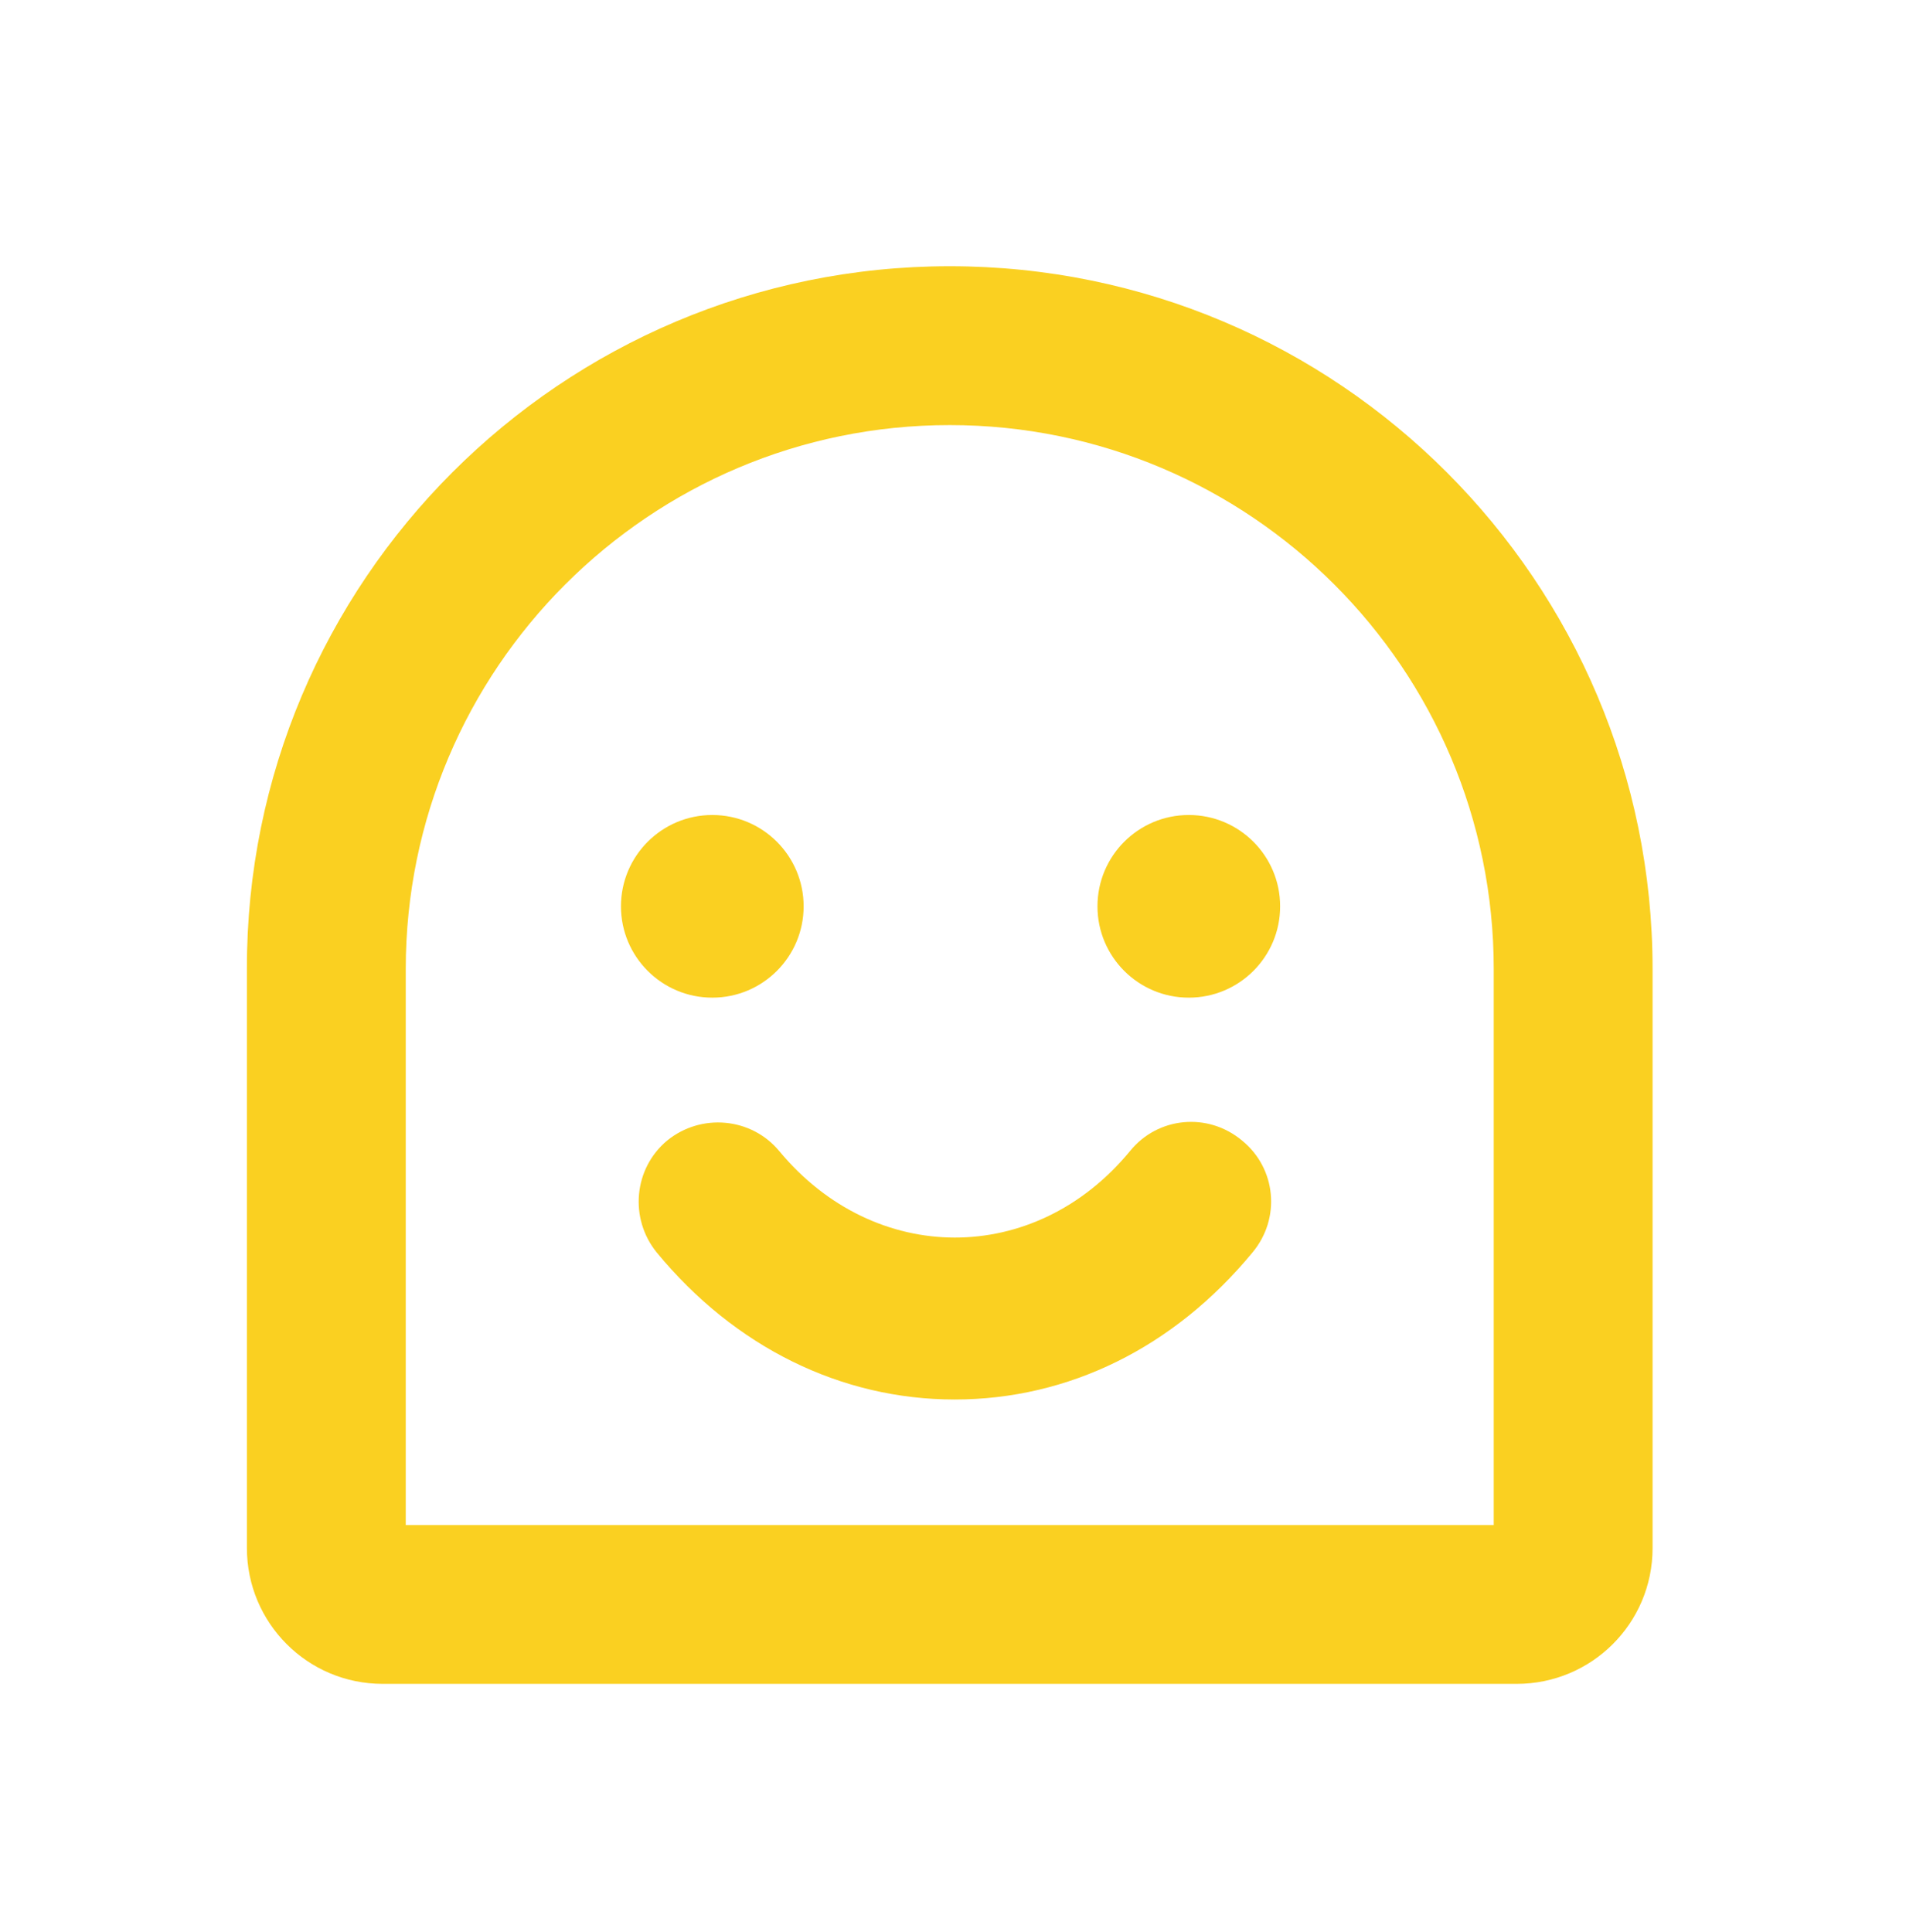 <svg width="74" height="75" viewBox="0 0 74 75" fill="none" xmlns="http://www.w3.org/2000/svg">
<path d="M58.858 65.373H14.858C11.929 65.373 9.586 62.999 9.586 60.101V37.623C9.555 22.577 21.796 10.336 36.873 10.336C51.951 10.336 64.161 22.577 64.161 37.623V60.101C64.161 63.03 61.787 65.373 58.889 65.373H58.858ZM15.722 59.207H57.994V37.623C57.994 25.968 48.529 16.503 36.873 16.503C25.218 16.503 15.753 25.968 15.753 37.623V59.207H15.722Z" fill="#FAD021"/>
<path d="M27.655 38.732C29.613 38.732 31.201 37.145 31.201 35.187C31.201 33.228 29.613 31.641 27.655 31.641C25.697 31.641 24.109 33.228 24.109 35.187C24.109 37.145 25.697 38.732 27.655 38.732Z" fill="#FAD021"/>
<path d="M46.155 38.732C48.114 38.732 49.701 37.145 49.701 35.187C49.701 33.228 48.114 31.641 46.155 31.641C44.197 31.641 42.609 33.228 42.609 35.187C42.609 37.145 44.197 38.732 46.155 38.732Z" fill="#FAD021"/>
<path d="M37.063 54.333C32.654 54.333 28.522 52.298 25.5 48.628C24.421 47.303 24.606 45.36 25.901 44.281C27.227 43.202 29.169 43.387 30.249 44.682C33.949 49.153 40.177 49.183 43.877 44.682C44.956 43.356 46.899 43.171 48.224 44.281C49.55 45.36 49.735 47.303 48.625 48.628C45.573 52.328 41.472 54.333 37.063 54.333Z" fill="#FAD021"/>
</svg>
